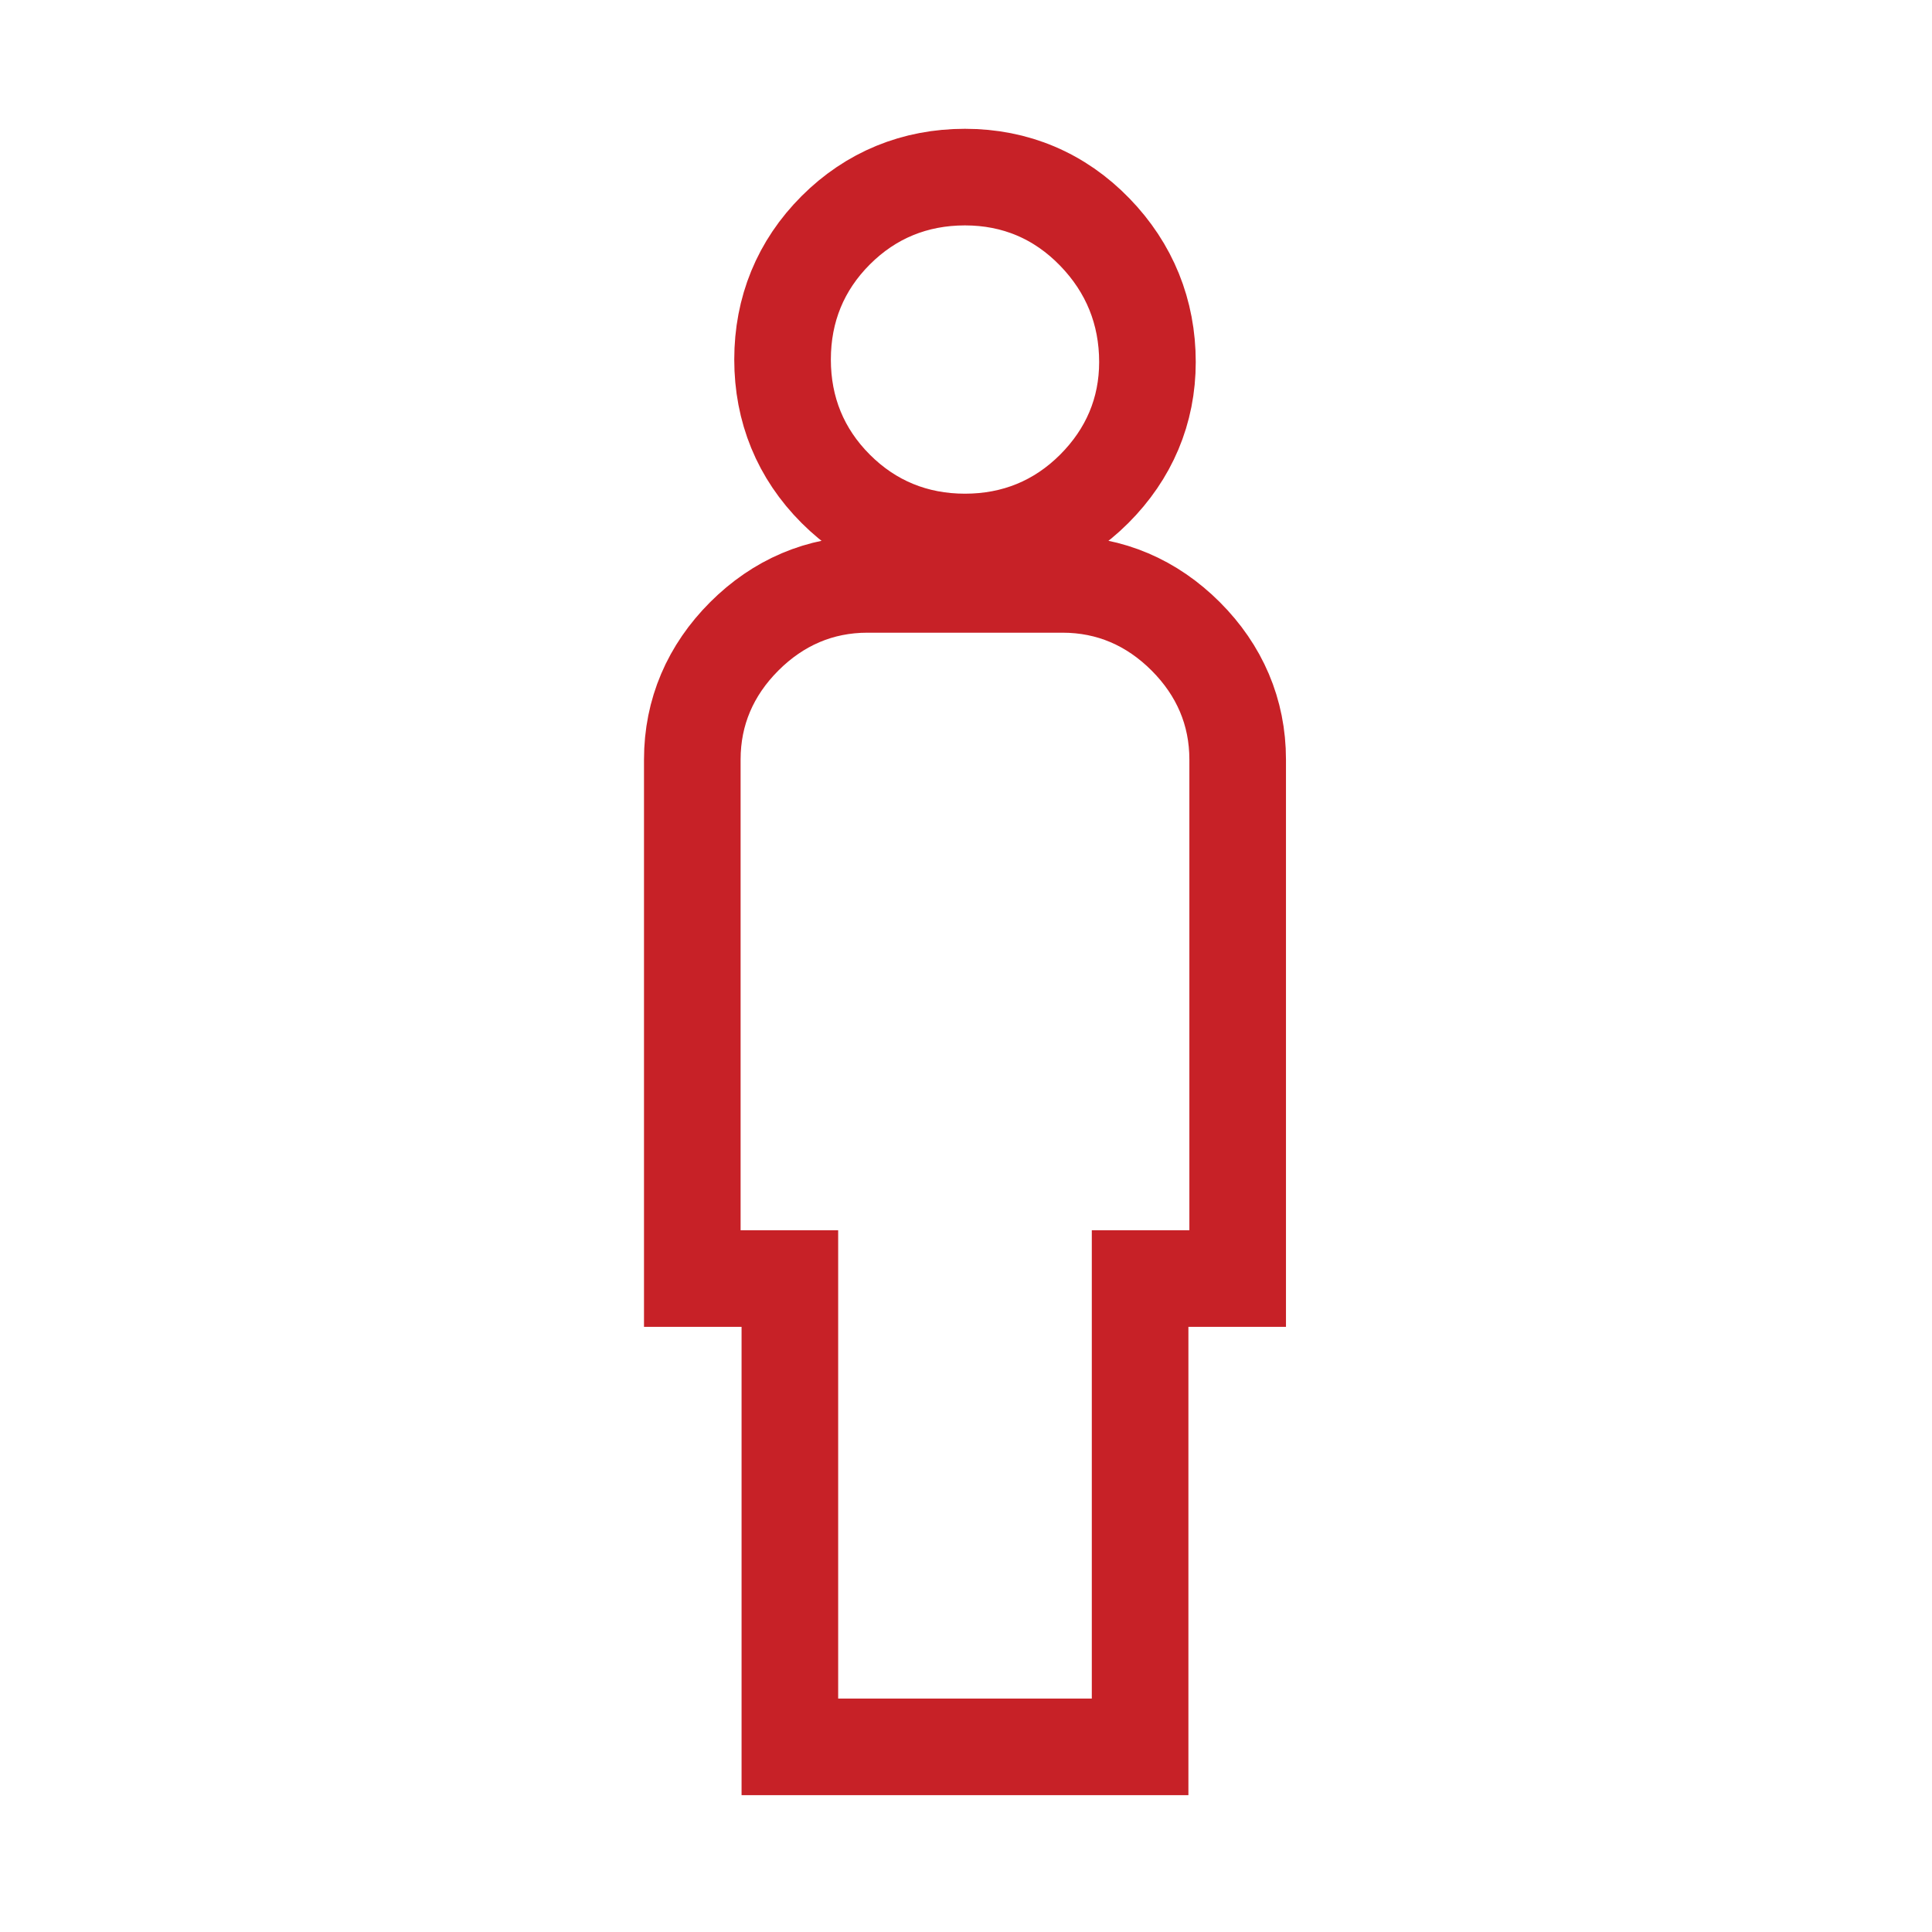 <svg width="60" height="60" viewBox="0 0 60 60" fill="none" xmlns="http://www.w3.org/2000/svg">
<path d="M24.53 52.75V54.25H26.03H33.907H35.407V52.75V39.707H36.937H38.437V38.207V23.588C38.437 22.111 37.874 20.813 36.824 19.763C35.773 18.712 34.476 18.149 32.998 18.149H26.939C25.462 18.149 24.164 18.712 23.113 19.763C22.063 20.813 21.5 22.111 21.5 23.588V38.207V39.707H23H24.53V52.75ZM25.954 15.181C27.048 16.275 28.417 16.832 29.968 16.832C31.52 16.832 32.889 16.275 33.983 15.181C35.063 14.1 35.635 12.763 35.635 11.242C35.635 9.691 35.079 8.319 33.999 7.206C32.909 6.081 31.535 5.5 29.968 5.5C28.417 5.5 27.048 6.057 25.954 7.151C24.859 8.246 24.303 9.614 24.303 11.166C24.303 12.718 24.859 14.086 25.954 15.181Z" stroke="#C72127" stroke-width="3"/>
</svg>
